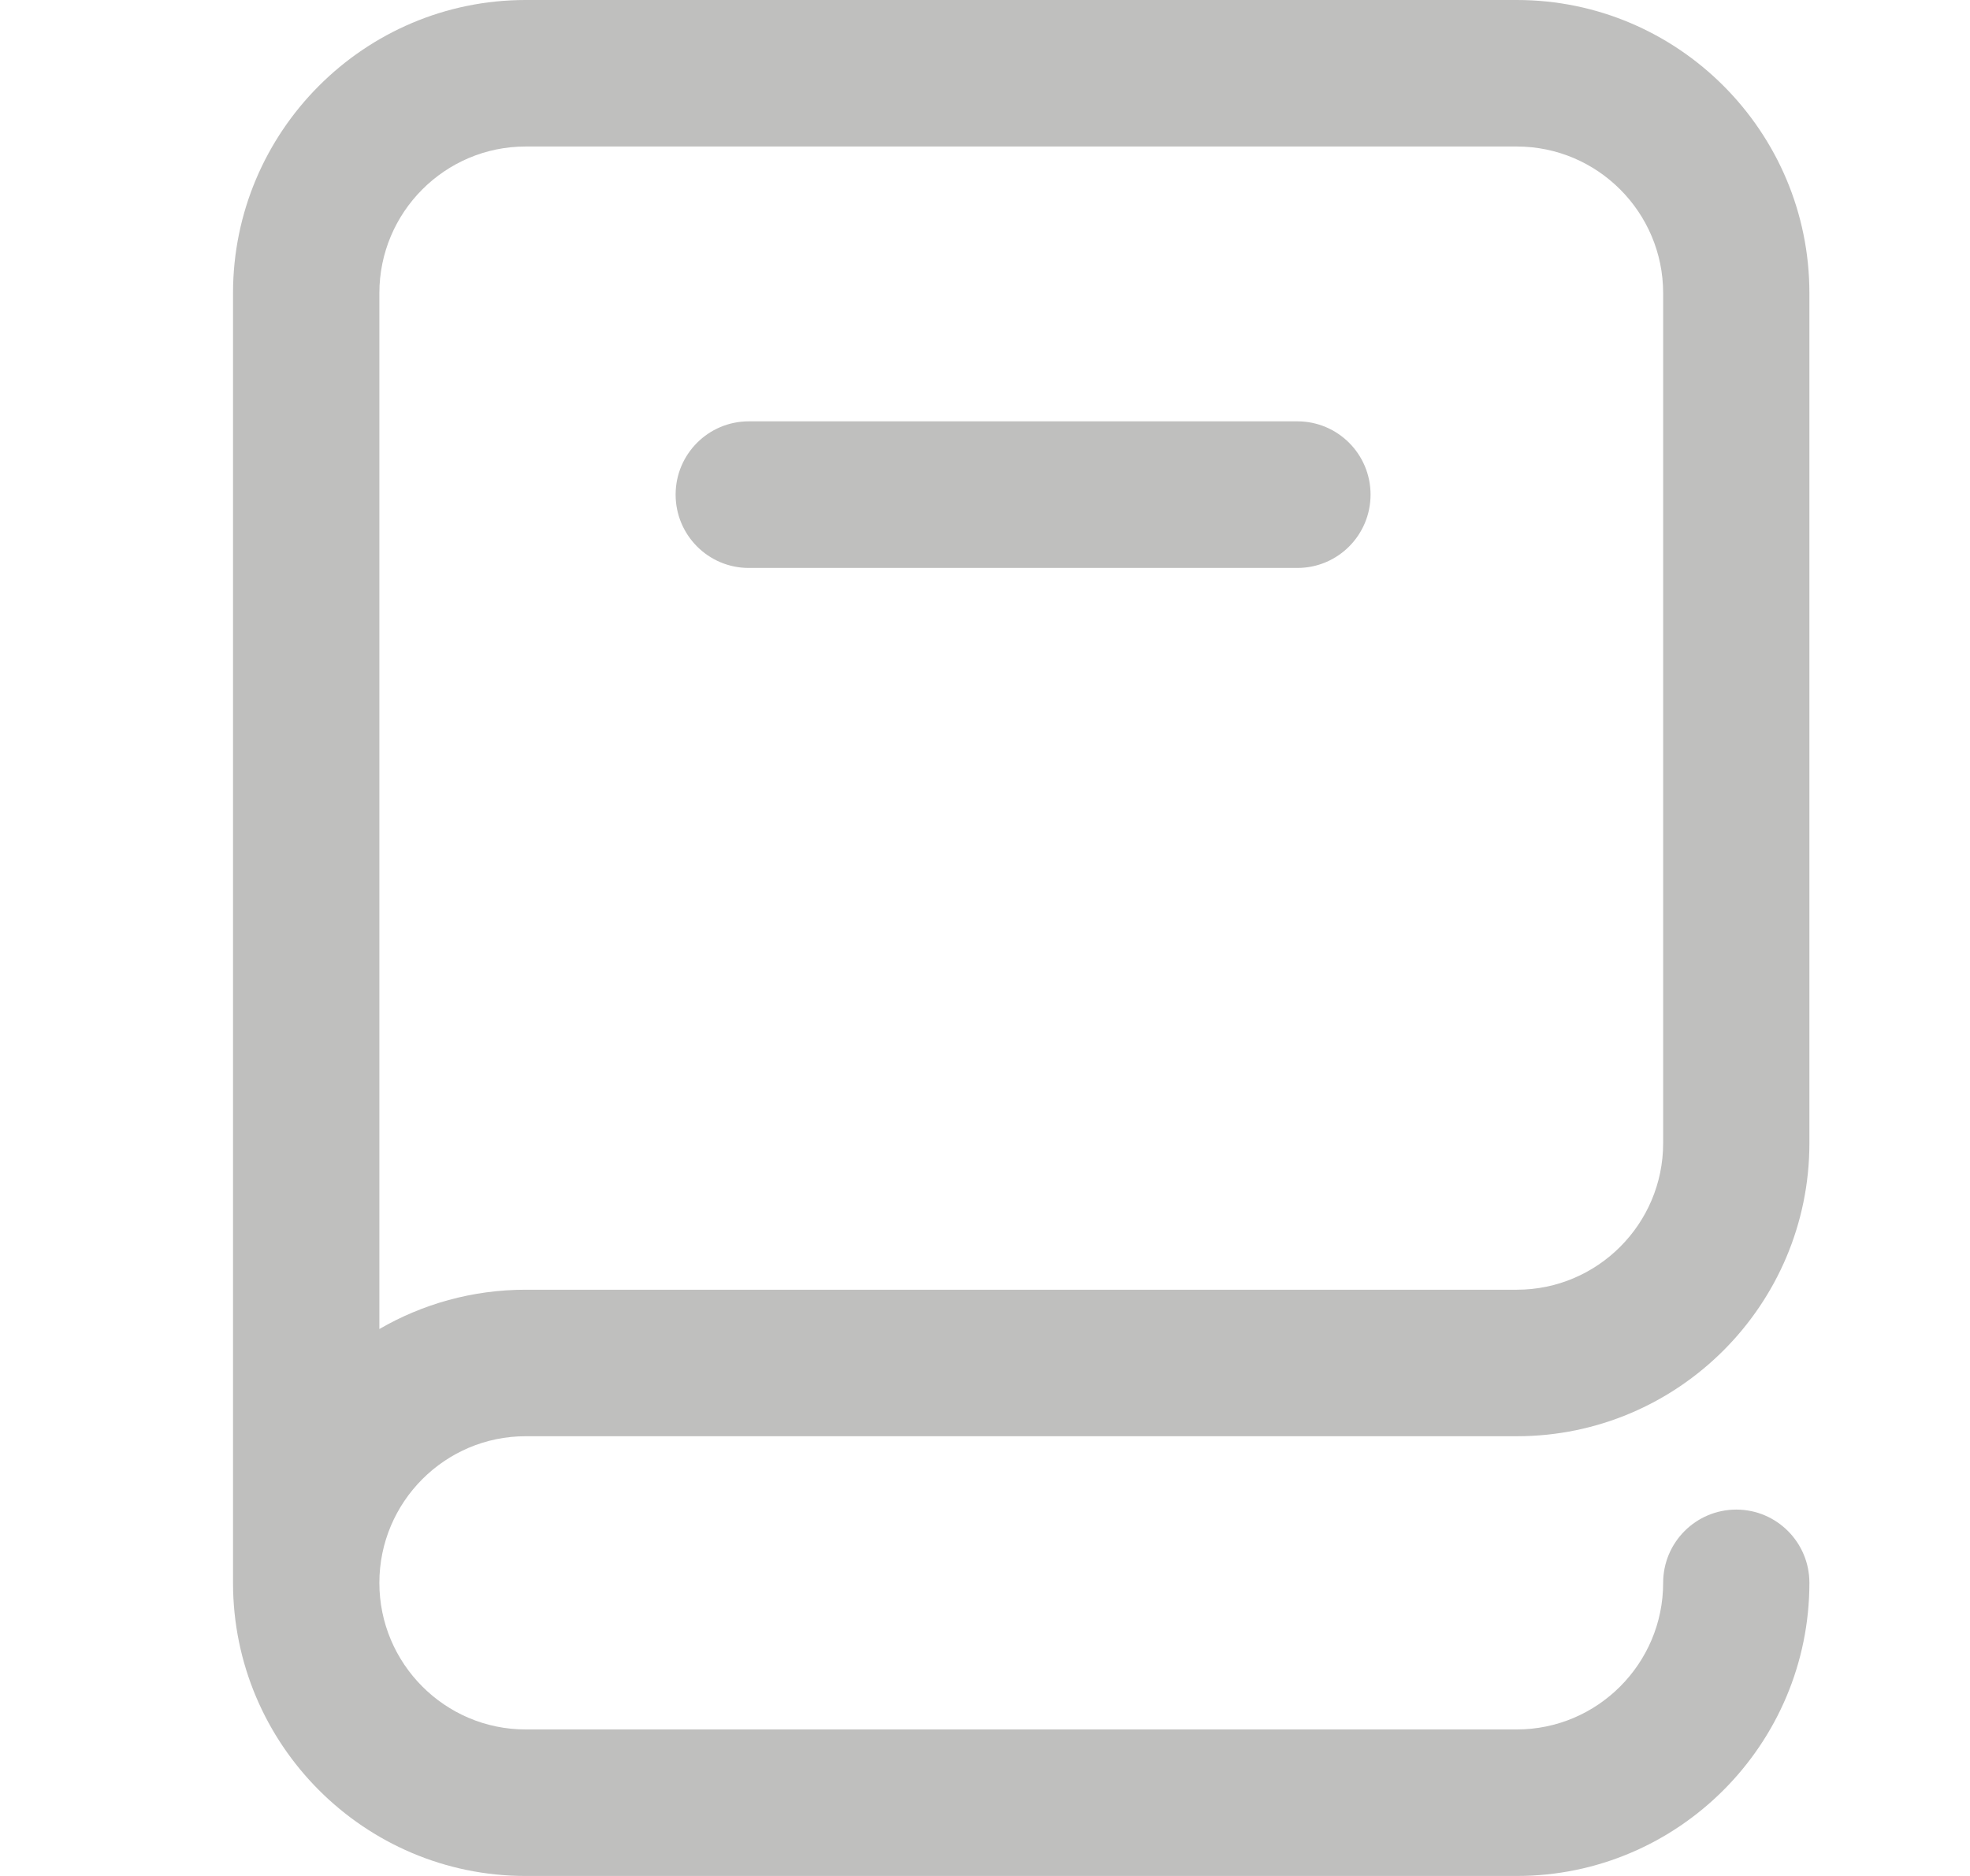 <?xml version="1.0" encoding="UTF-8"?> <svg xmlns="http://www.w3.org/2000/svg" width="21" height="20" viewBox="0 0 21 20" fill="none"><path d="M5.603 15.312H16.169C17.889 15.312 19.288 13.911 19.288 12.188V3.125C19.288 1.402 17.889 0 16.169 0H5.603C3.883 0 2.484 1.402 2.484 3.125V16.875C2.484 18.598 3.883 20 5.603 20H16.169C17.889 20 19.288 18.598 19.288 16.875C19.288 16.444 18.939 16.094 18.509 16.094C18.078 16.094 17.729 16.444 17.729 16.875C17.729 17.736 17.029 18.438 16.169 18.438H5.603C4.743 18.438 4.044 17.736 4.044 16.875C4.044 16.014 4.743 15.312 5.603 15.312ZM4.044 3.125C4.044 2.263 4.743 1.562 5.603 1.562H16.169C17.029 1.562 17.729 2.263 17.729 3.125V12.188C17.729 13.049 17.029 13.75 16.169 13.75H5.603C5.035 13.75 4.503 13.903 4.044 14.169V3.125ZM7.202 5.273C7.202 4.842 7.551 4.492 7.982 4.492H13.83C14.261 4.492 14.61 4.842 14.61 5.273C14.61 5.705 14.261 6.055 13.83 6.055H7.982C7.551 6.055 7.202 5.705 7.202 5.273Z" fill="#BFBFBE"></path></svg> 